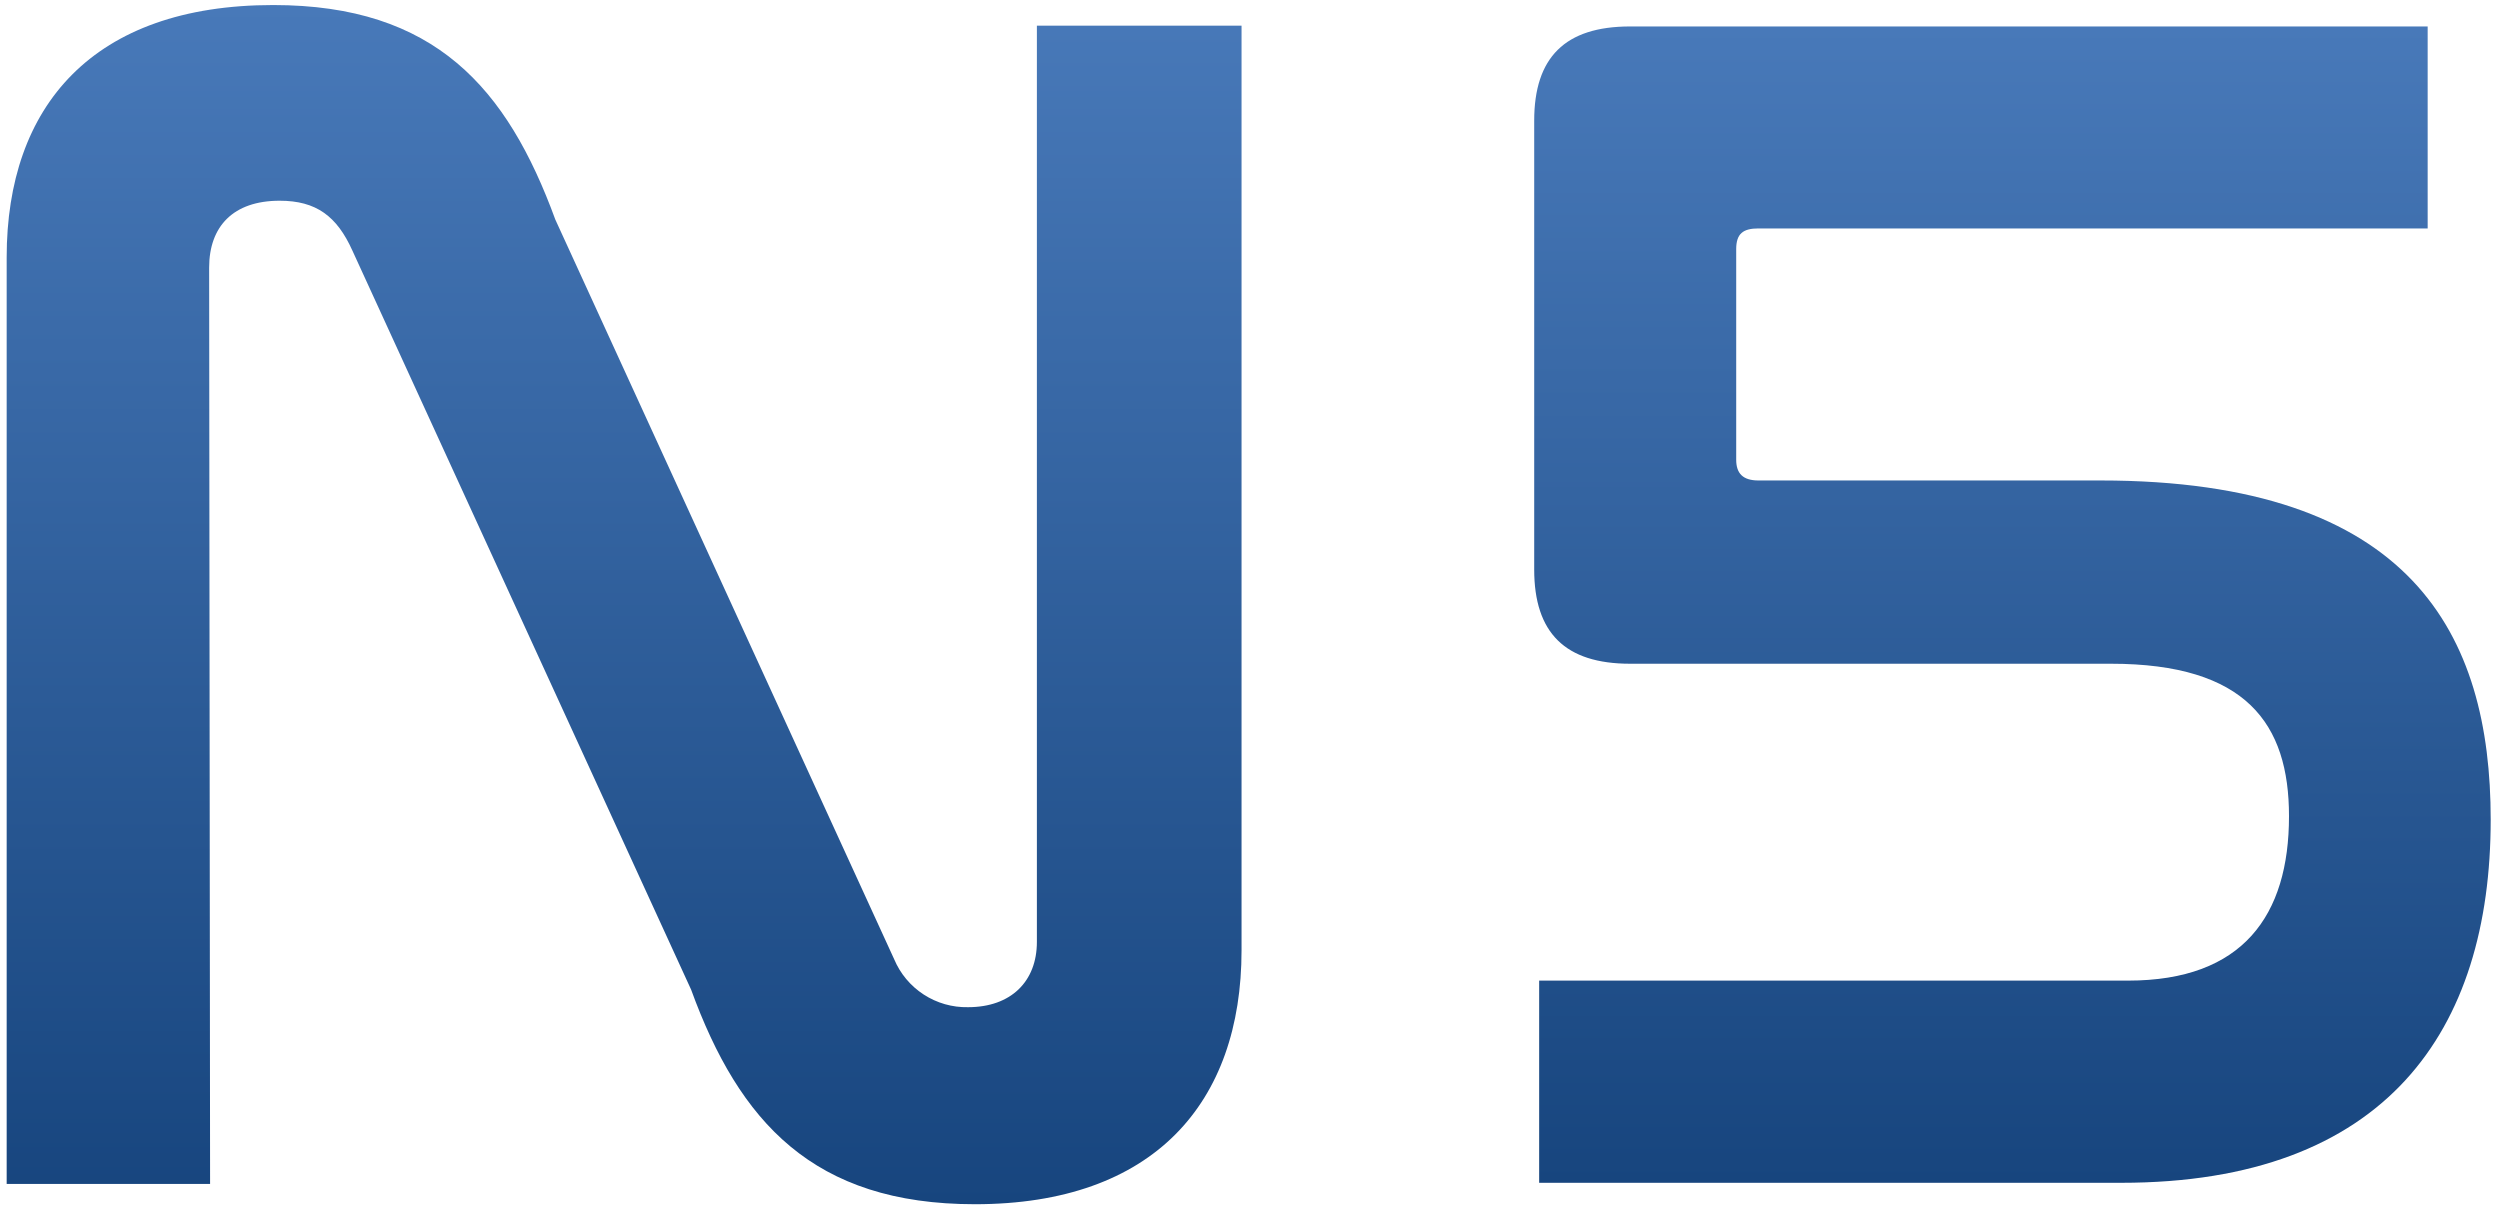 <svg width="241" height="117" viewBox="0 0 241 117" fill="none" xmlns="http://www.w3.org/2000/svg">
<path d="M157.141 2.55C150.865 2.55 147.897 5.541 147.897 11.632V54.901C147.897 61.013 150.885 63.984 157.141 63.984H203.498C216.536 63.984 220.66 69.766 220.66 78.679C220.66 88.26 216.207 94.531 205.151 94.531H148.375V114.022H204.474C230.043 114.022 240.103 99.327 240.103 79.008C240.103 61.172 232.523 46.317 202.491 46.317H169.512C168.028 46.317 167.37 45.649 167.37 44.323V24.015C167.37 22.529 168.028 22.021 169.512 22.021H234.027V2.55H157.141Z" fill="url(#paint0_linear_7_305)"/>
<path d="M20.252 114.13H0.643V24.802C0.643 10.242 8.931 0.486 26.337 0.486C41.922 0.486 48.888 8.475 53.533 21.167L86.193 92.459C86.778 93.856 87.77 95.045 89.041 95.871C90.312 96.698 91.803 97.124 93.32 97.093C97.464 97.093 99.956 94.606 99.956 90.802V2.473H119.685V91.6C119.685 106.32 111.227 116.087 93.981 116.087C78.396 116.087 71.269 108.148 66.625 95.405L33.964 24.143C32.473 20.838 30.481 19.35 26.958 19.35C22.484 19.35 20.161 21.826 20.161 25.801L20.252 114.13Z" fill="url(#paint1_linear_7_305)"/>
<defs>
<linearGradient id="paint0_linear_7_305" x1="194" y1="2.55" x2="194" y2="114.022" gradientUnits="userSpaceOnUse">
<stop stop-color="#4879B9"/>
<stop offset="1" stop-color="#17457E"/>
</linearGradient>
<linearGradient id="paint1_linear_7_305" x1="60.164" y1="0.486" x2="60.164" y2="116.087" gradientUnits="userSpaceOnUse">
<stop stop-color="#4879B9"/>
<stop offset="1" stop-color="#17457E"/>
</linearGradient>
</defs>
</svg>
